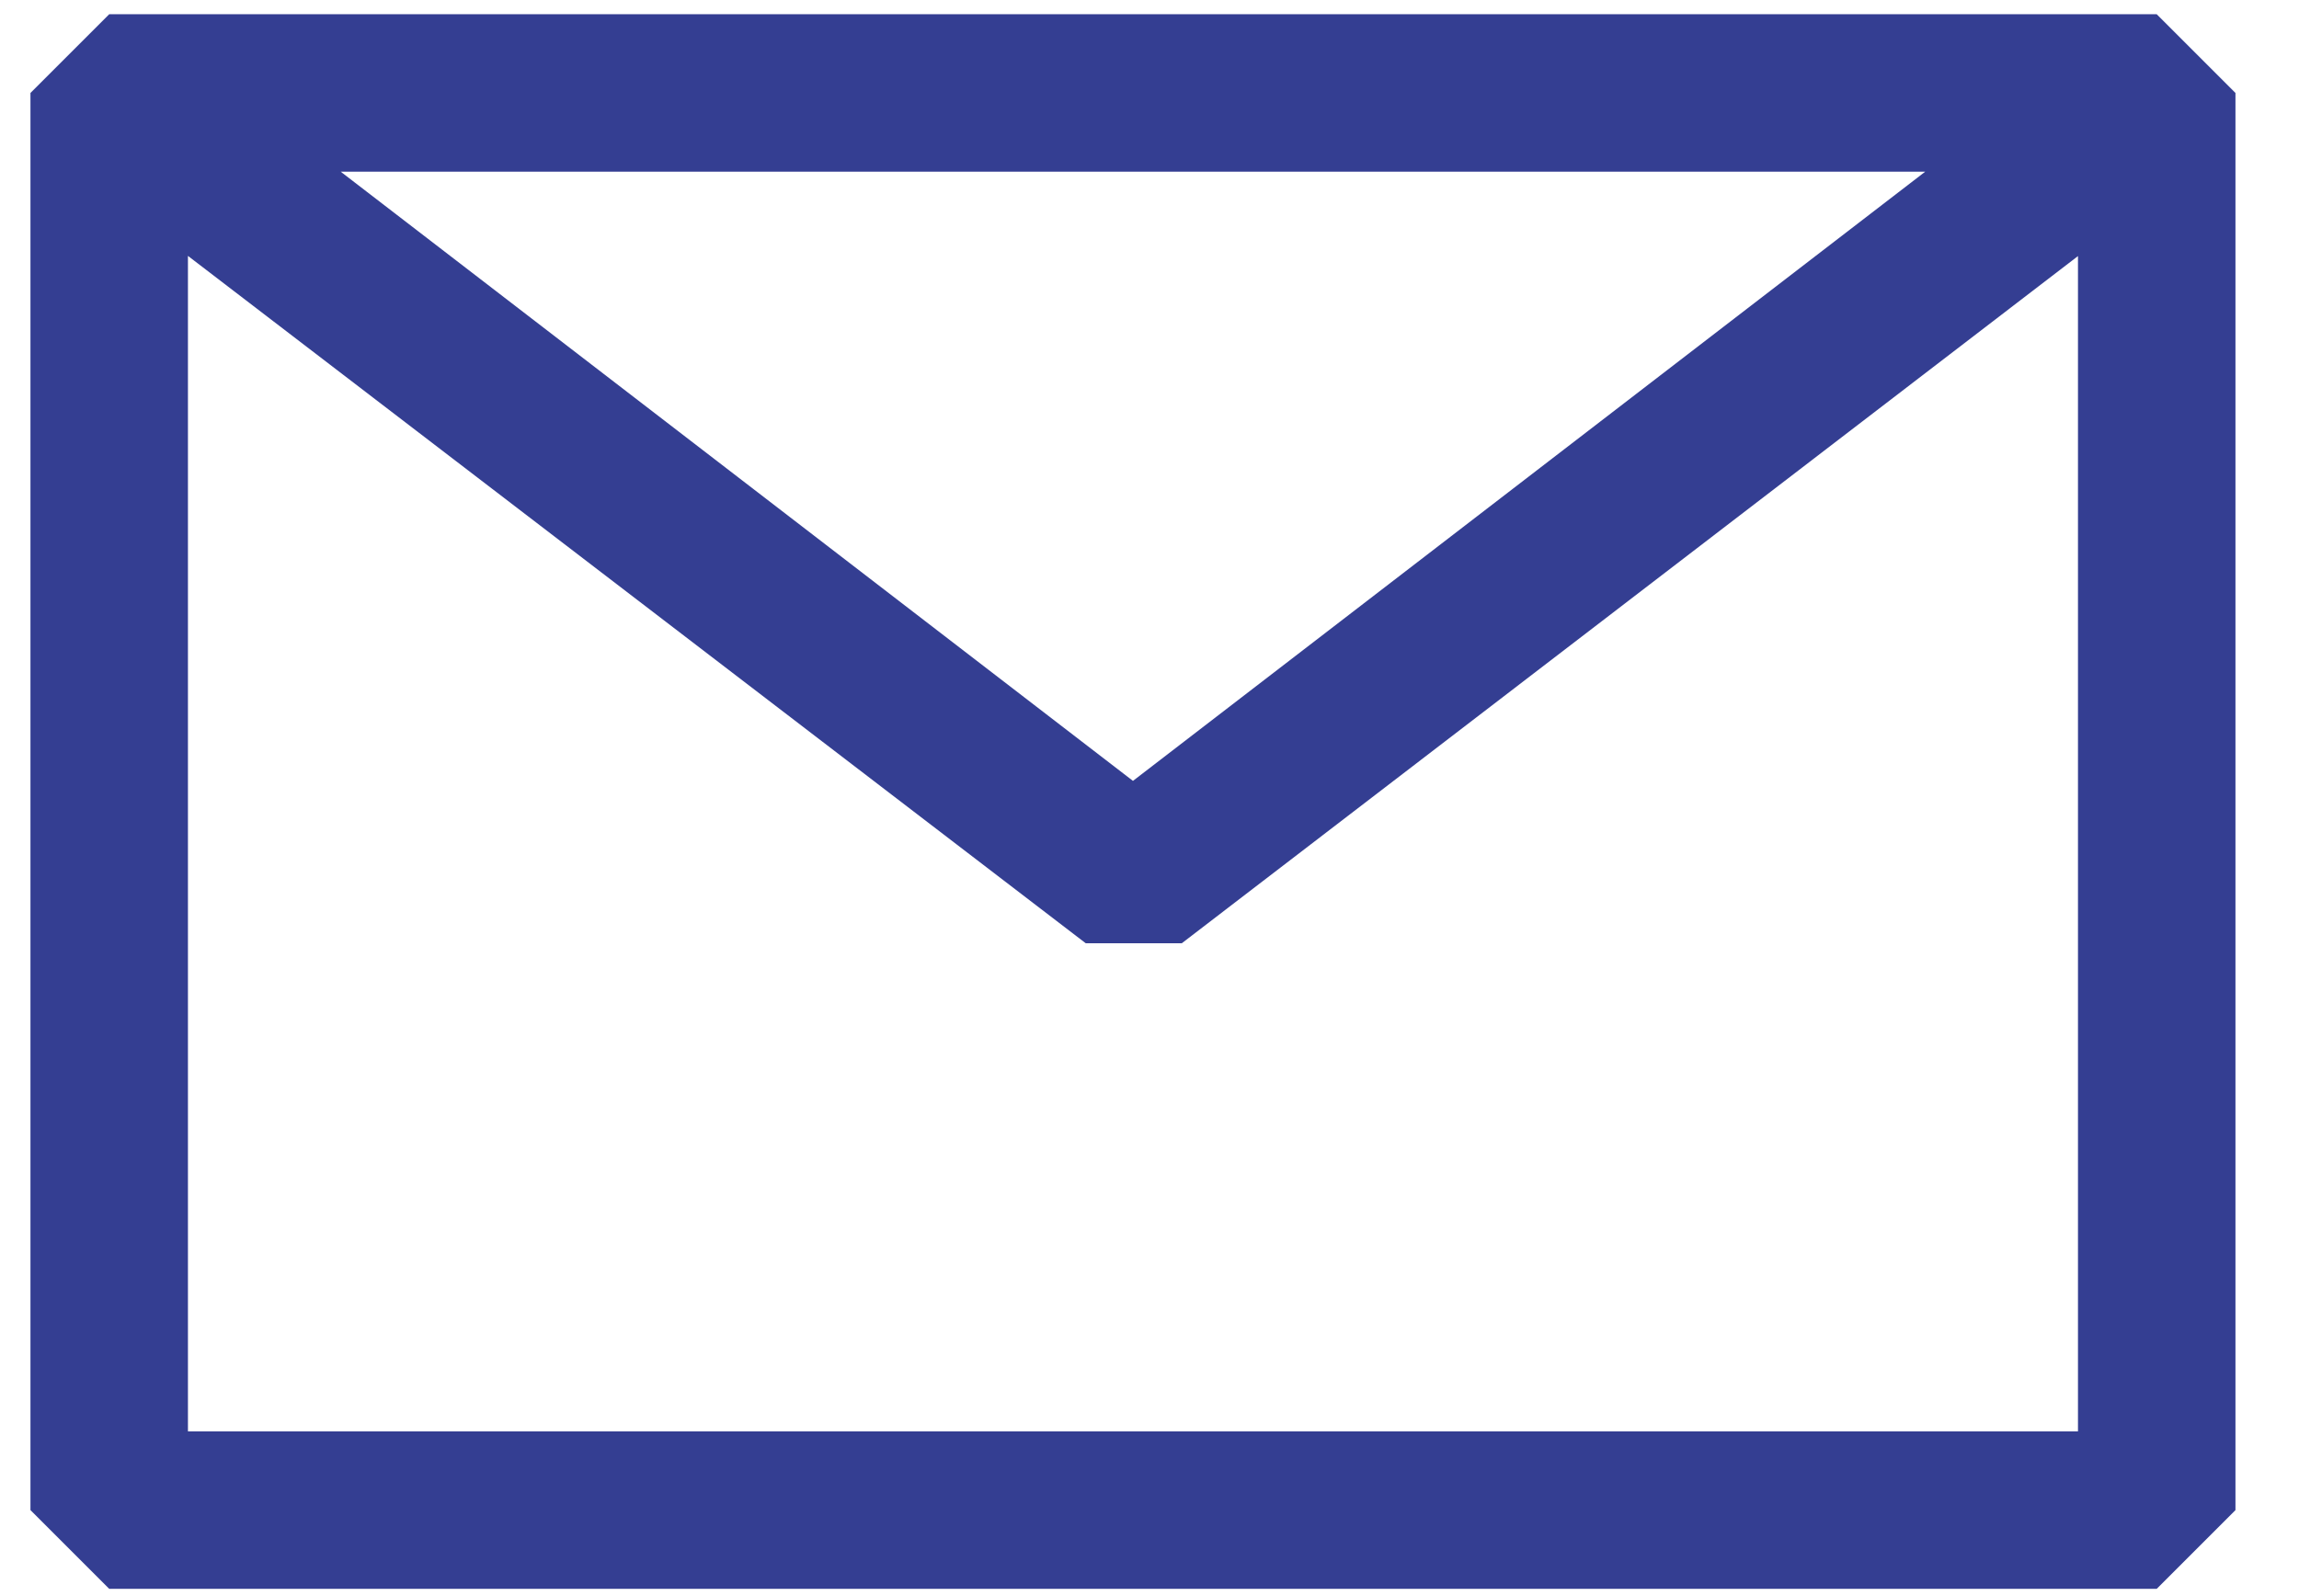 <svg width="36" height="25" viewBox="0 0 36 25" fill="none" xmlns="http://www.w3.org/2000/svg">
<path fill-rule="evenodd" clip-rule="evenodd" d="M0.477 1.456L1.71 0.223H33.772L35.005 1.456V23.653L33.772 24.886H1.71L0.477 23.653V1.456ZM2.943 4.008V22.42H32.539V4.011L18.506 14.774H17.001L2.943 4.008ZM30.147 2.689H5.335L17.741 12.231L30.147 2.689Z" fill="#343E92"/>
</svg>
